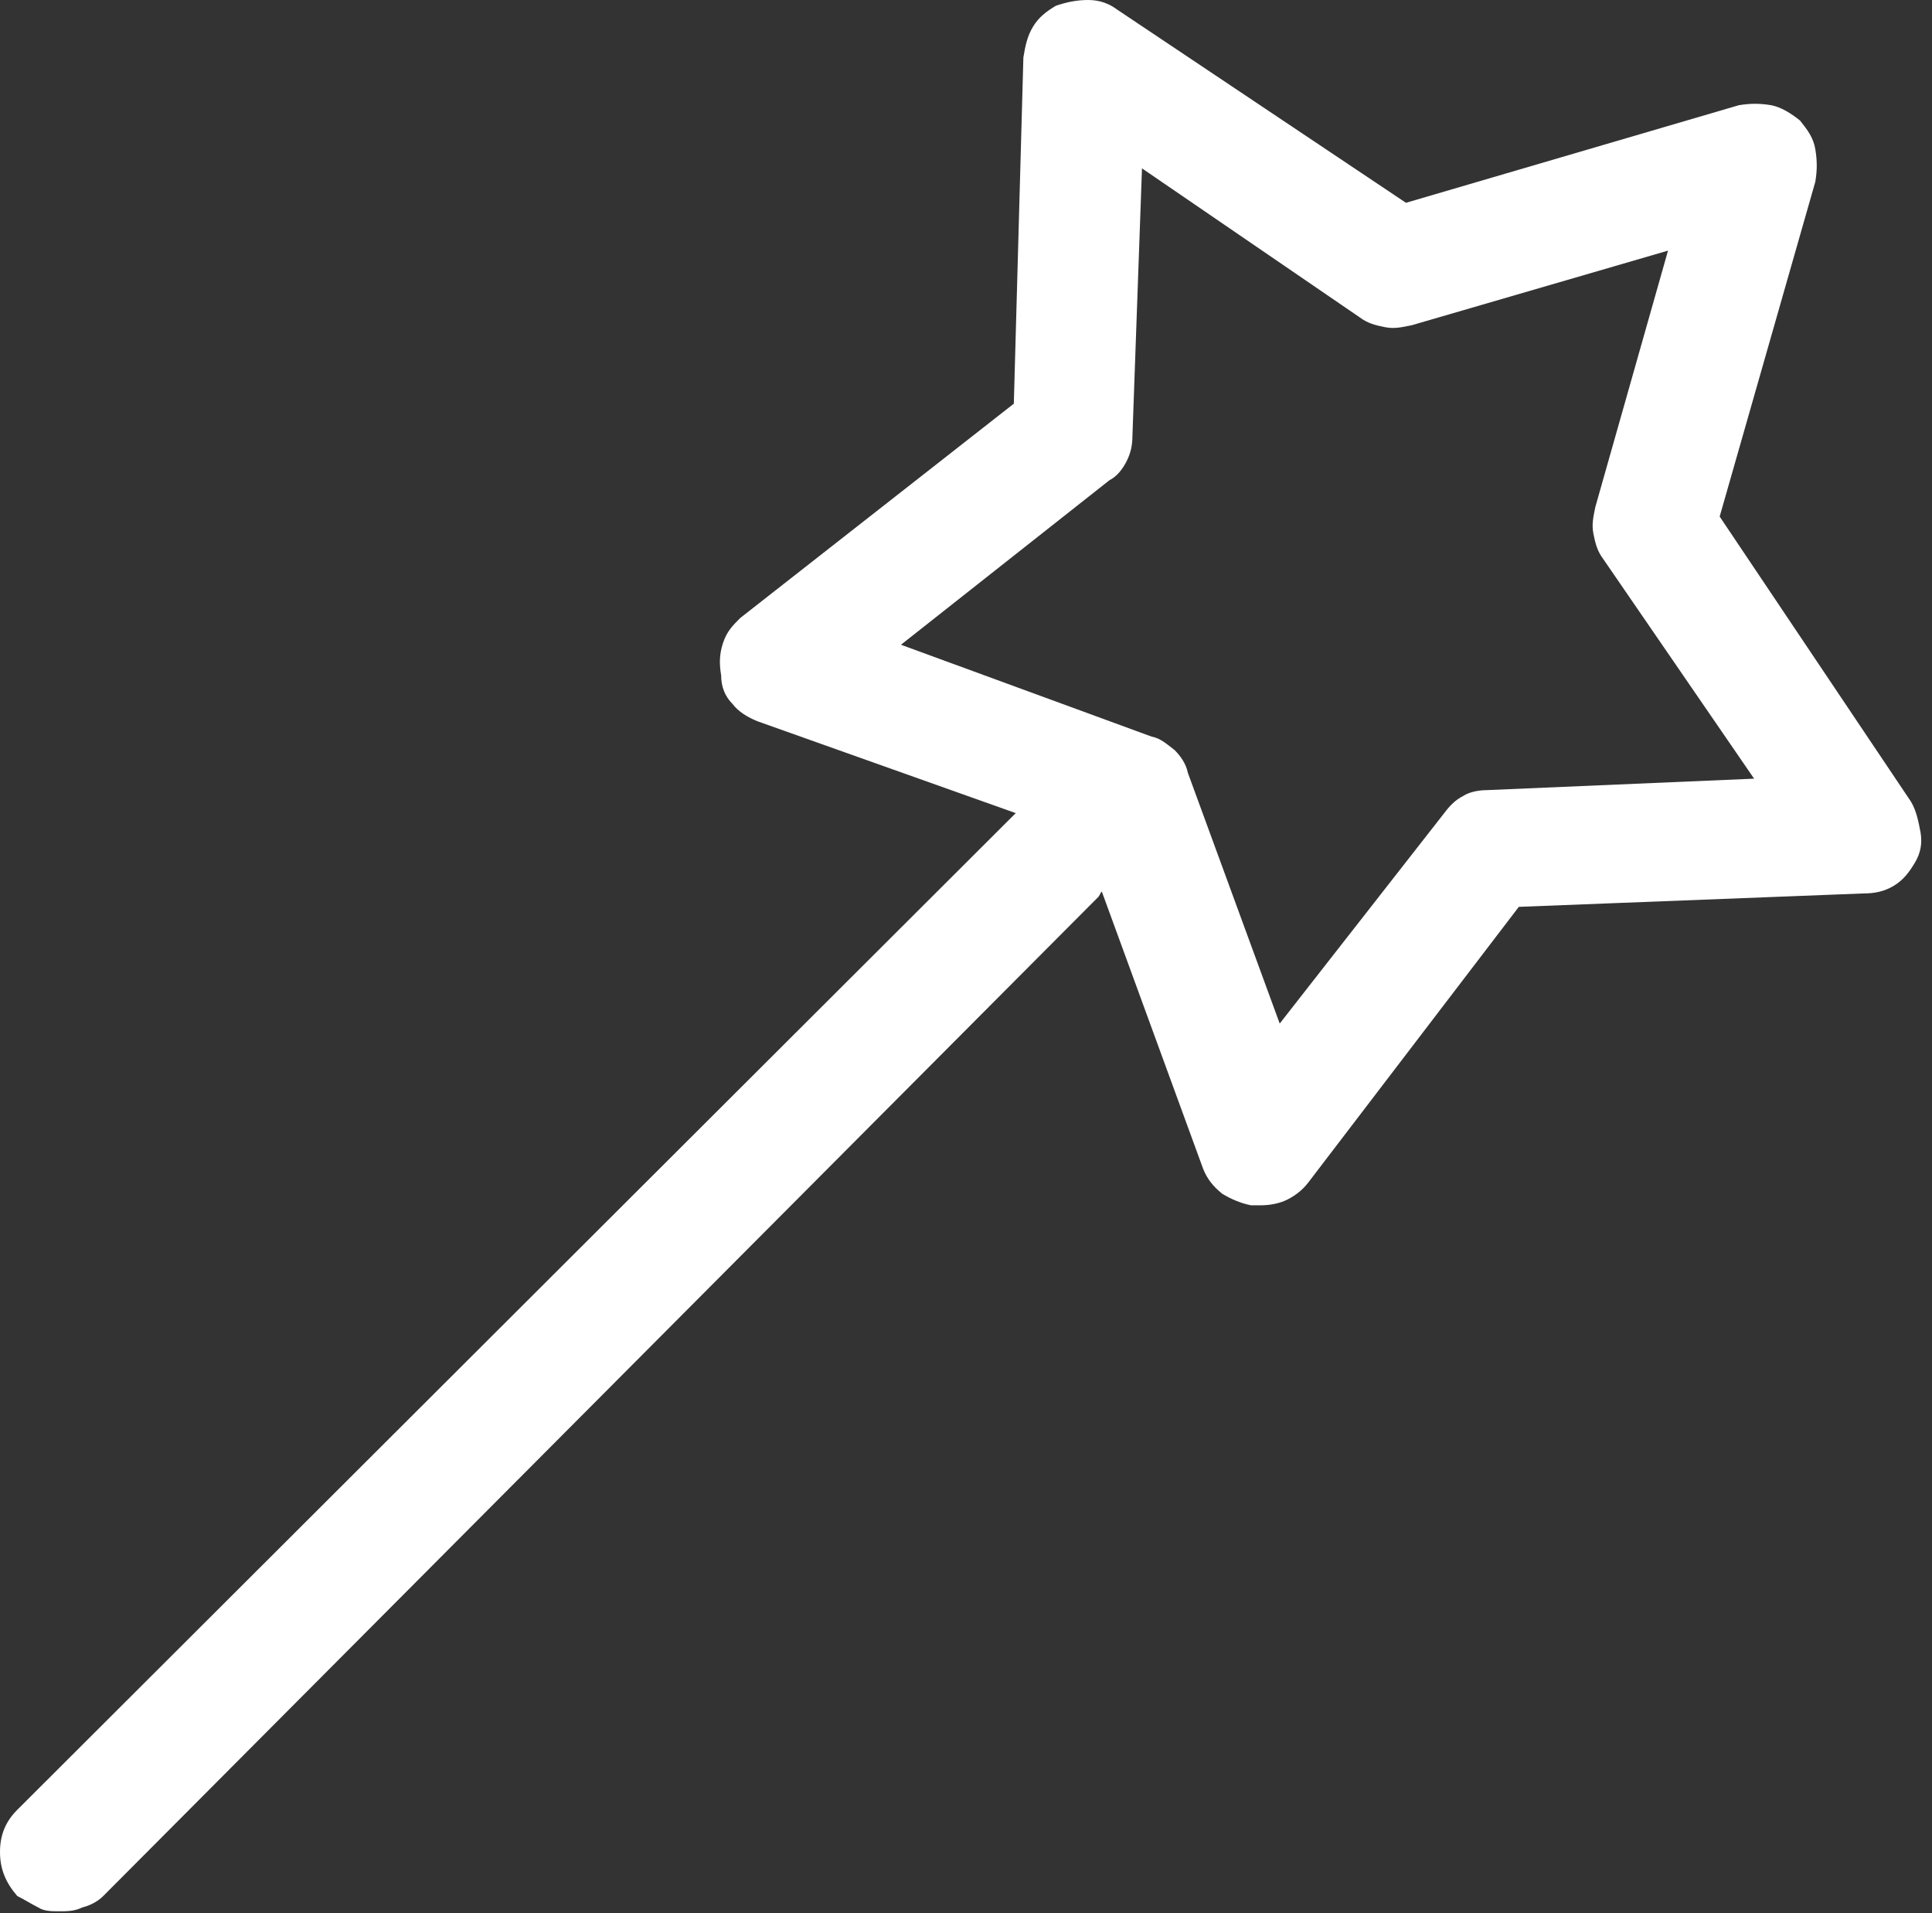 <svg width="101" height="100" viewBox="0 0 101 100" version="1.1" xmlns="http://www.w3.org/2000/svg" xmlns:xlink="http://www.w3.org/1999/xlink">
<rect x="0" y="0" width="101" height="100" fill="#333333" stroke="none"/>
<title>WAND</title>
<desc>Created using Figma</desc>
<g id="Canvas" transform="translate(6747 535)">
<g id="WAND">
<use xlink:href="#path0_fill" transform="translate(-6747 -535)" fill="#FFFFFF"/>
</g>
</g>
<defs>
<path id="path0_fill" fill-rule="evenodd" d="M 77.7 41.3L 91.7 40.7L 83.8 29.2C 83.5 28.8 83.4 28.4 83.3 27.9C 83.2 27.4 83.3 27 83.4 26.5L 87.2 13.1L 73.8 17C 73.3 17.1 72.9 17.2 72.4 17.1C 71.9 17 71.5 16.9 71.1 16.6L 59.7 8.8L 59.2 22.8C 59.2 23.3 59.1 23.7 58.9 24.1C 58.7 24.5 58.4 24.9 58 25.1L 47.1 33.7L 60.2 38.5C 60.7 38.6 61 38.9 61.4 39.2C 61.7 39.5 62 39.9 62.1 40.4L 66.9 53.5L 75.5 42.5C 75.8 42.1 76.1 41.8 76.5 41.6C 76.8 41.4 77.3 41.3 77.7 41.3ZM 99.9 41.9C 100.2 42.4 100.3 43 100.4 43.5C 100.5 44.1 100.4 44.6 100.1 45.1C 99.8 45.6 99.5 46 99 46.3C 98.5 46.6 98 46.7 97.4 46.7L 79.4 47.4L 68.4 61.8C 68.1 62.2 67.7 62.5 67.3 62.7C 66.9 62.9 66.4 63 65.9 63C 65.8 63 65.8 63 65.7 63C 65.6 63 65.5 63 65.4 63C 64.9 62.9 64.4 62.7 63.9 62.4C 63.4 62 63.1 61.6 62.9 61.1L 57.6 46.6C 57.5 46.7 57.5 46.8 57.4 46.9C 57.3 47 57.2 47.1 57.1 47.2L 5.4 99.1C 5.1 99.4 4.7 99.6 4.3 99.7C 3.9 99.9 3.5 99.9 3.1 99.9C 2.7 99.9 2.3 99.9 2 99.7C 1.6 99.5 1.3 99.3 0.9 99.1C 0.3 98.4 0 97.7 0 96.8C 0 95.9 0.3 95.2 0.9 94.6L 52.8 42.8L 53.1 42.5L 39.6 37.7C 39.1 37.5 38.6 37.2 38.3 36.8C 37.9 36.4 37.7 35.9 37.7 35.3C 37.6 34.7 37.6 34.2 37.8 33.6C 38 33 38.3 32.7 38.7 32.3L 53 21.1L 53.5 3C 53.6 2.4 53.7 1.9 54 1.4C 54.3 0.9 54.7 0.6 55.2 0.3C 55.8 0.1 56.3 0 56.9 0C 57.5 0 58 0.2 58.4 0.5L 73.5 10.6L 90.9 5.5C 91.5 5.4 92 5.4 92.6 5.5C 93.1 5.6 93.6 5.9 94.1 6.3C 94.5 6.8 94.8 7.2 94.9 7.8C 95 8.4 95 8.9 94.9 9.5L 89.9 27L 99.9 41.9Z"/>
</defs>
</svg>
